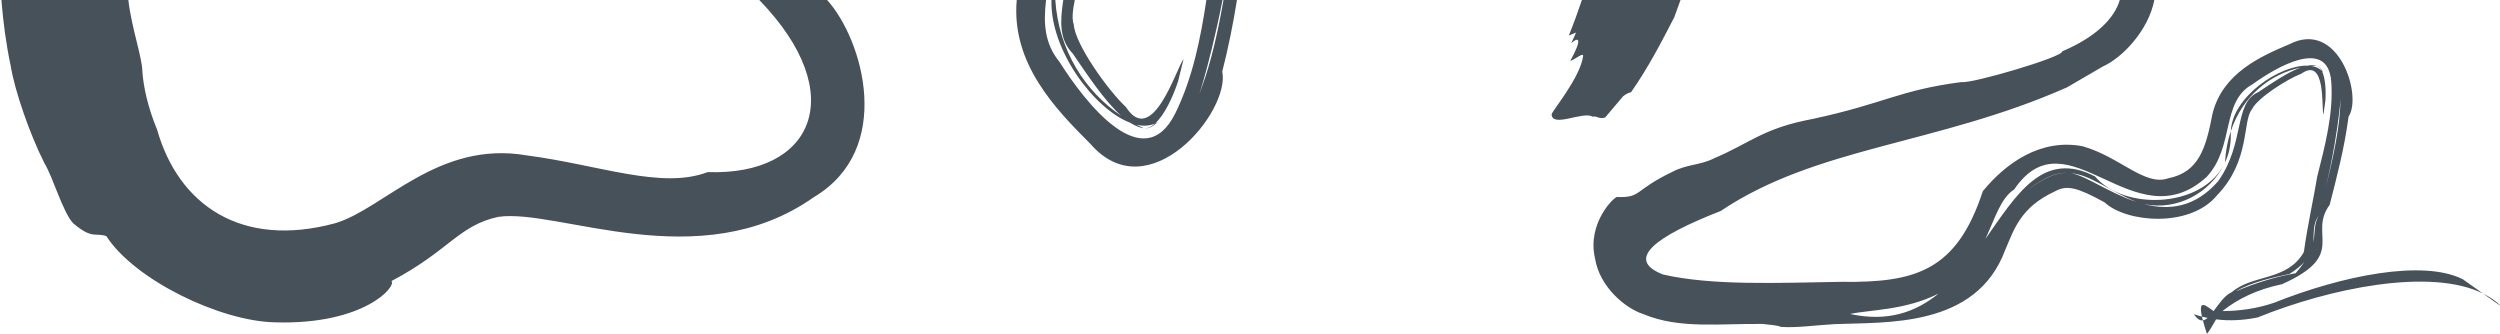 <svg role="img" xmlns="http://www.w3.org/2000/svg" width="584" height="78" viewBox="0 0 584 78" preserveAspectRatio="xMinYMin meet"><g fill="#475159"><path d="M270.505 28.496c-.215.136-.443.238-.67.341-.862.779-1.75 1.216-2.629 1.119 1.105.181 2.122-.422 3.299-1.46zM519.762 37.948l-.216.464.211-.405.005-.059zM580.017 68.557l4.315 3.048c-1.206-1.23-2.664-2.234-4.315-3.048zM542.405 16.59c.108.113.217.226.309.354-.438-.871-.882-1.457-1.562-1.608.528.148.938.605 1.253 1.254zM521.105 30.67c-.729 2.199-1.198 4.626-1.344 7.278.859-1.806 1.359-3.891 1.354-6.283-.021-.333-.024-.665-.01-.995zM512.505 73.394c.75 1.147 1.432 1.537 2.088 1.444-.083-.317-.152-.605-.211-.873-.632-.167-1.258-.355-1.877-.571zM519.517 38.469l.029-.057-.029.057zM531.182 70.735c-4.059 1.382-8.015 1.893-12.018 1.936 3.442-2.771 8.062-5.083 13.913-6.279 15.491-6.924 5.971-11.498 11.137-18.551 1.66-6.502 3.451-13.252 4.413-20.602 3.283-4.91-2.338-22.805-13.828-16.911-6.738 2.855-15.531 6.729-17.938 16.143-1.558 8.107-3.153 13.754-10.4 15.188-5.414 1.914-11.292-5.041-19.954-7.488-9.733-1.881-17.884 3.852-23.314 10.482-6.105 18.632-15.724 21.413-33.009 21.183-14.893.24-30.206.935-41.726-1.72-9.069-3.552-1.533-8.96 13.481-14.822 22.505-15.105 50.503-15.443 80.879-28.871l8.377-4.872c4.574-2.061 10.65-8.366 12.059-15.551h-8.073c-1.254 4.311-5.607 8.674-13.468 12.003.396 1.267-21.37 7.656-23.488 7.16-14.769 1.935-17.879 4.993-34.828 8.631-11.562 2.154-14.528 5.607-22.995 9.19-3.064 1.599-6.477 1.384-9.832 3.203-8.914 4.289-7.117 6.039-12.753 5.832-.432-.365-7.18 5.899-5.223 14.338 1.051 6.628 7.038 11.663 11.293 13.019 8.472 3.56 18.128 2.153 27.902 2.301 1.889.189 3.769.383 4.149.675 3.743.284 7.843-.37 12.684-.641 11.906-.494 33.021.946 39.774-17.285 2.014-4.589 3.445-9.976 11.678-13.743 2.745-1.527 5.201-.909 11.569 2.597 5.054 4.74 19.982 6.025 26.281-1.687 7.854-8.146 5.84-17.422 8.172-20.118 1.204-2.548 8.163-6.991 11.495-8.263 5.798-4.092 4.684 8.138 5.144 9.507l.002.157.475-3.37c.165-2.463-.018-5.301-.806-6.916-.608-.637-1.442-1.024-2.44-1.181.396-.034.792-.062 1.187-.073-.631-.158-1.341-.146-2.11-.006-6.418-.161-17.563 7.193-17.936 15.34 2.771-8.36 9.319-13.406 16.311-14.885-2.998 1.082-6.587 3.534-9.888 5.739-5.803 2.545-3.008 11.84-9.371 20.808-5.5 6.29-11.621 6.801-17.29 5.354 7.76 1.579 15.312-2.613 18.649-9.218-5.474 10.306-23.51 10.635-30.133 2.739-12.004-6.202-18.179 3.987-25.595 14.606 2.362-5.117 3.604-9.549 6.732-11.569 12.441-18.332 27.979 12.523 44.941-2.907 6.607-7.089 3.289-17.593 10.723-21.651 5.527-3.986 17.608-11.118 18.391-.609.547 7.424-1.449 14.957-3.27 22.15-.819 5.04-2.224 11.109-3.127 17.648-3.895 6.841-11.973 5.149-16.819 9.358-1.705.746-3.035 2.803-4.261 4.428-1.549-1.012-3.712-3.195-2.718 1.303.434.113.872.21 1.312.301-.364.312-.728.521-1.101.572.223.859.533 1.898.948 3.162.836-1.016 1.418-2.23 2.135-3.4 3.126.395 6.377.236 9.717-.45 16.815-6.825 40.31-11.665 52.624-5.593l-4.724-3.335c-9.261-4.632-27.972-.918-44.111 5.514zm-98.999 2.61c4.626-1.006 12.907-.836 20.666-4.767-5.28 4.29-11.799 6.707-20.666 4.767zm66.982-26.146c-6.502-2.109-12.229-6.371-15.459-6.729 4.482.254 8.951 4.126 15.459 6.729zm-16.151-6.747c-3.113-.374-6.461 1.875-9.67 4.138 3.237-2.366 6.607-4.575 9.67-4.138zm63.701-16.214c-.174 5.266-1.461 11.727-3.41 19.558 3.523-14.929 3.611-24.495 3.41-19.558zm-5.1 26.116c-1.19 2.388-.739 4.031-1.249 6.331.244-2.152-.179-4.172 1.249-6.331zm-6.769 13.632c1.544-.986 2.652-1.916 3.457-2.807-.54.802-1.201 1.677-2.037 2.653-4.549.795-9.209 2.193-13.699 4.115l-.162.018c3.878-2.132 8.37-3.098 12.441-3.979zM374.971 27.438l4.14-4.893c.751-.661 1.334-.856 1.891-.994 4.056-5.778 7.073-11.655 10.107-17.525.505-1.356.987-2.695 1.461-4.026h-23.036c-.976 2.887-1.975 5.668-3.064 8.288.011.025 1.268-.502 1.687-.688.007.008-.519 1.305-1.128 2.488 1.876-1.668 2.602-.961-.228 4.157 1.271-.427 3.183-2.176 3.007-1.073-.74 5.039-7.17 12.659-7.352 13.537.162 3.221 7.398-.83 9.579.552.971-.289 1.479.666 2.936.177zM248.382 0c-.787 5.125-.926 9.291 2.215 12.506 3.6 5.279 7.48 11.104 11.303 14.525-8.388-5.646-14.6-15.196-15.377-27.031h-.9c-.341 11.695 10 25.523 18.425 28.688 1.064.678 2.12 1.125 3.159 1.269-.585-.257-1.161-.536-1.732-.827 1.586.369 3.067.294 4.361-.292 2.145-1.938 4.124-6.06 5.358-9.832l1.32-5.316-.098.231c-1.51 1.767-7.205 20.689-13.394 11.089-4.209-3.907-11.921-14.734-12.186-19.263-.49-1.432-.251-3.368.237-5.746h-2.691zM177.37 0c21.421 22.123 12.473 41.066-12.042 40.203-10.802 4.115-25.374-1.693-42.321-3.909-20.666-3.565-33.375 12.507-44.706 15.853-21.966 5.943-36.611-4.295-41.607-21.875-2.185-5.25-3.207-10.1-3.446-13.696-.046-3.201-2.558-10.26-3.267-16.576h-29.649c.4 5.144 1.085 10.298 2.176 15.427.958 5.891 4.506 16.041 7.84 22.637 2.034 3.309 4.258 11.349 6.712 14.055 4.531 3.887 5.264 2.145 7.776 3.039 6.619 10.233 26.513 19.849 39.339 20.138 20.97.646 28.566-8.497 27.256-9.636 13.54-7.136 15.637-12.954 24.943-14.998 13.887-2.075 47.008 14.258 73.737-4.605 18.834-11.186 11.538-36.656 3.11-46.057h-15.851zM288.953 0h-3.147c-1.369 7.844-2.931 14.514-4.942 20.024-2.229 6.249 1.318-2.71 4.717-20.024h-3.771c-1.37 9.116-3.229 18.266-7.243 26.437-7.488 15.21-21.228-2.716-27.08-11.999-3.558-4.334-3.745-9.199-3.123-14.438h-6.854c-1.315 14.818 9.099 25.509 17.202 33.597 13.604 15.723 32.754-7.592 30.809-16.899 1.465-5.665 2.542-11.231 3.432-16.698z"/></g></svg>
